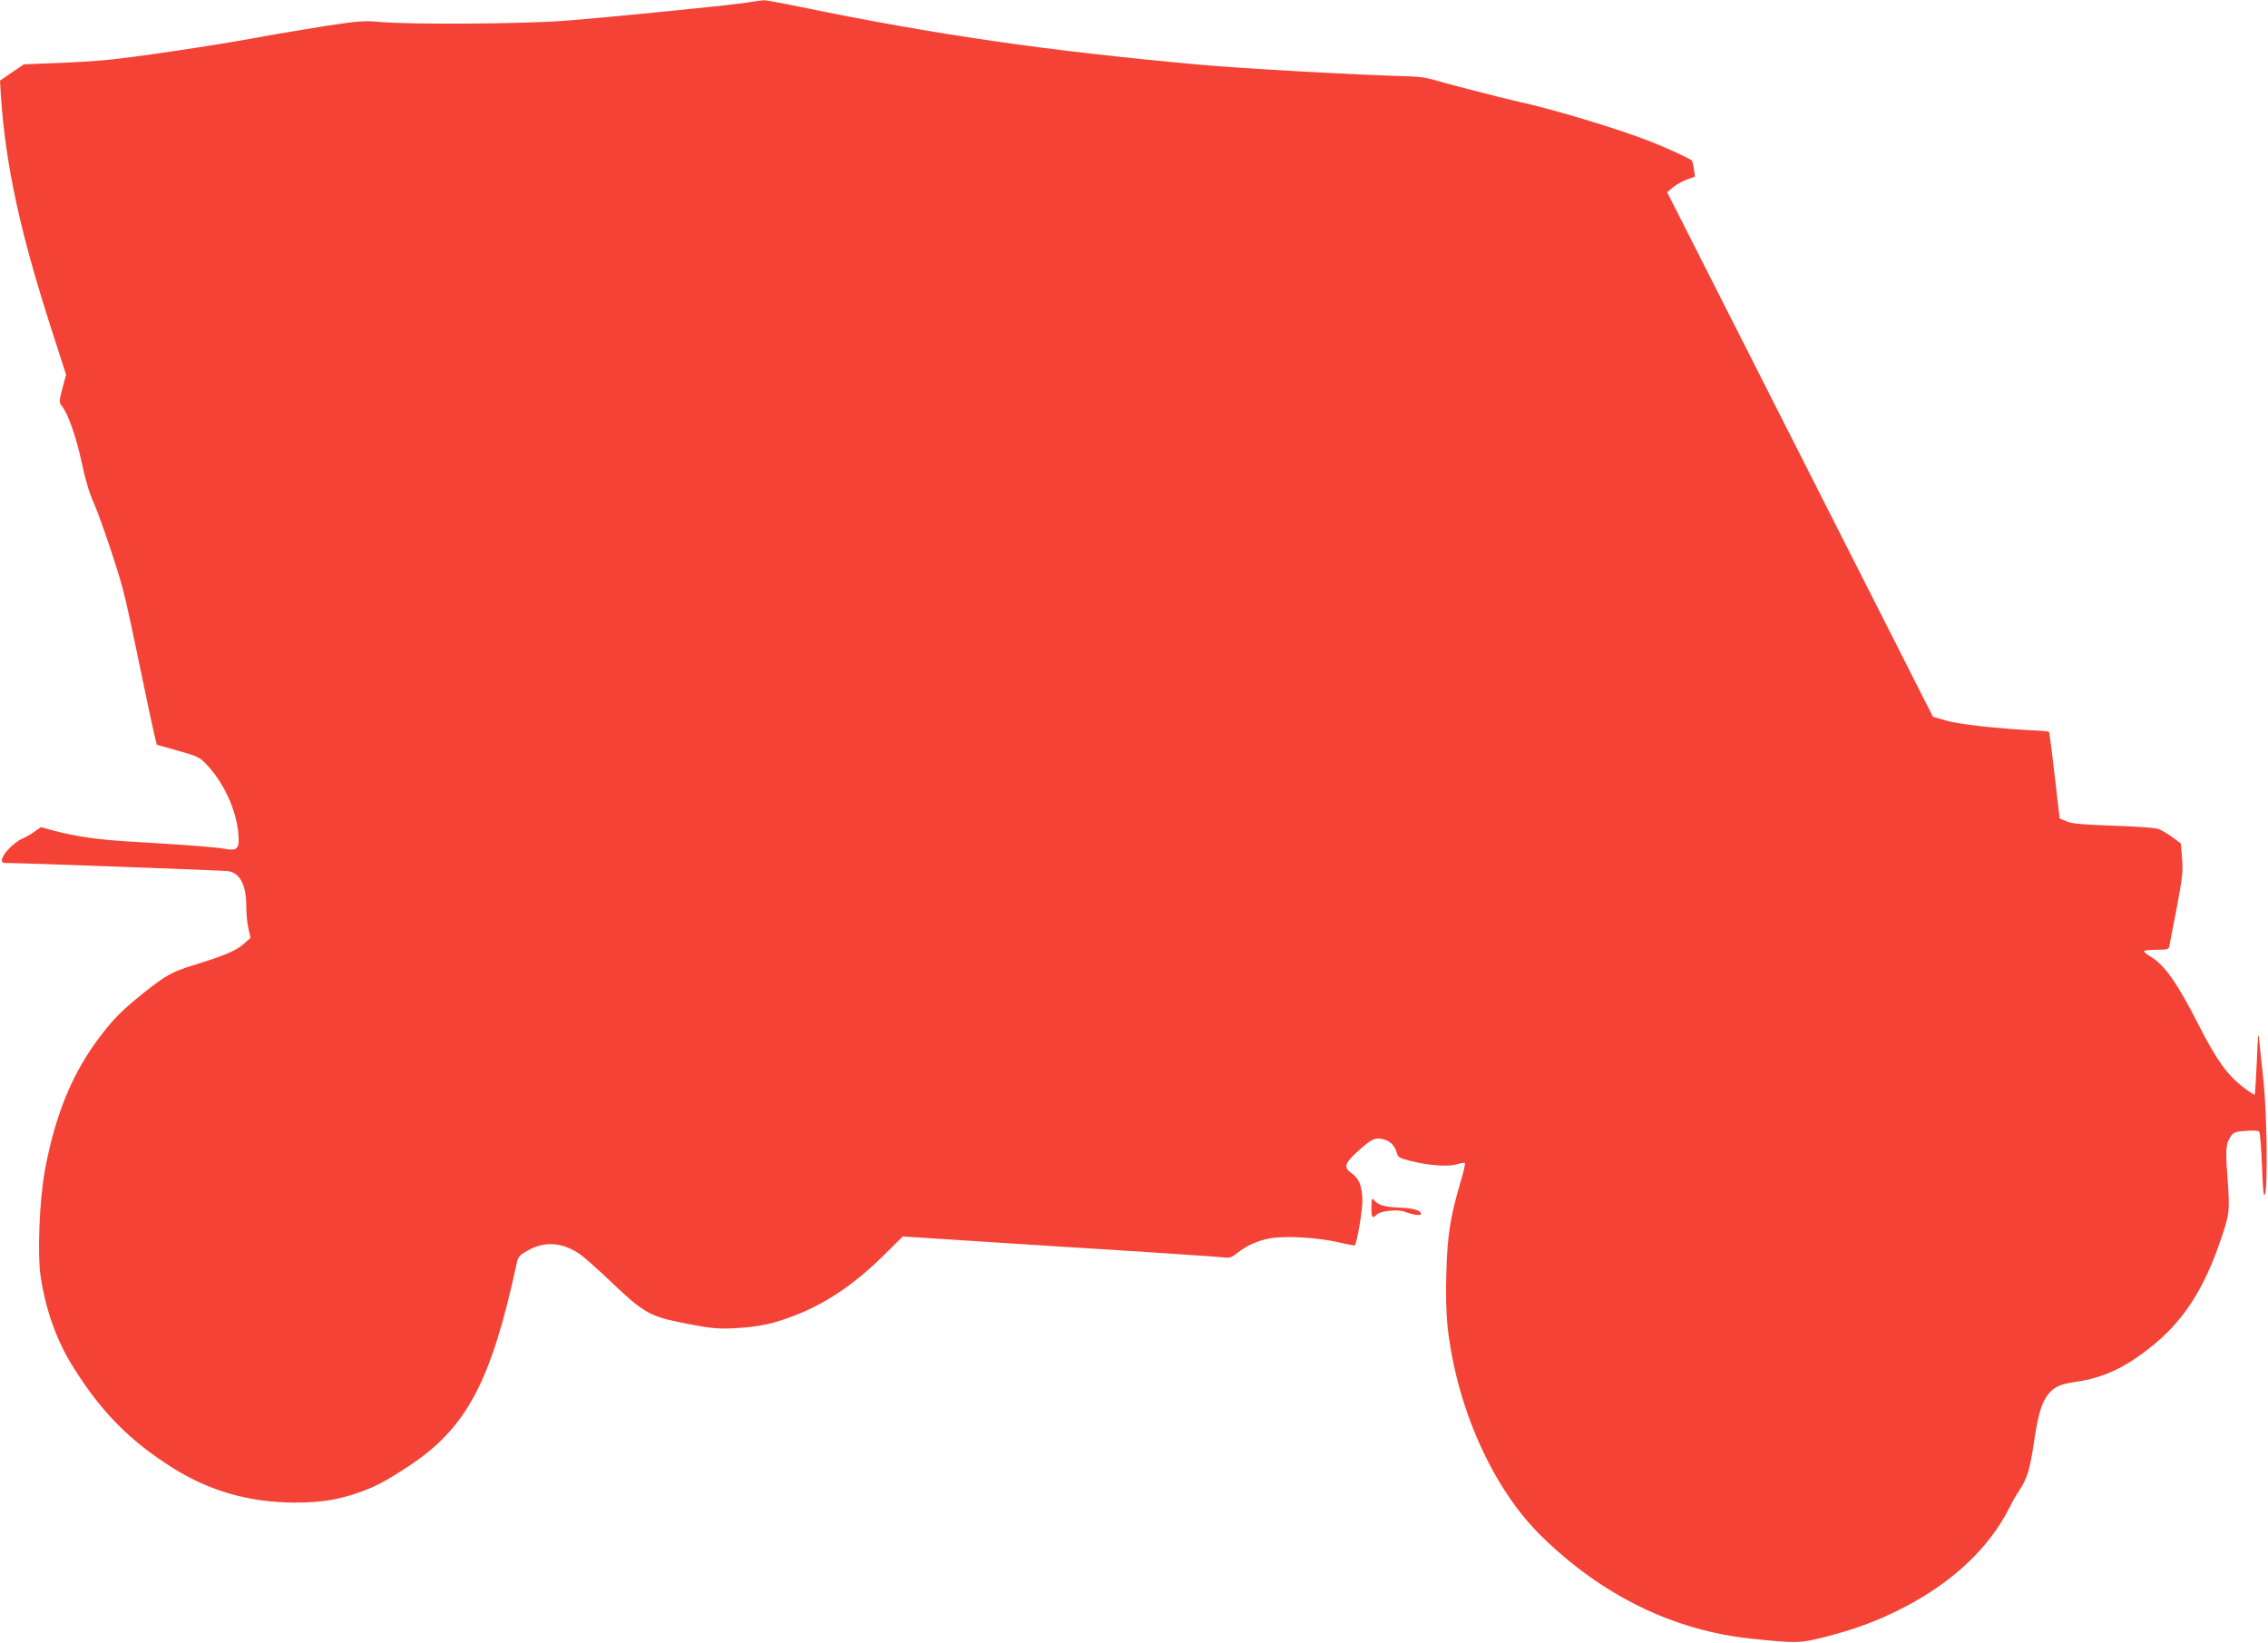 <?xml version="1.0" standalone="no"?>
<!DOCTYPE svg PUBLIC "-//W3C//DTD SVG 20010904//EN"
 "http://www.w3.org/TR/2001/REC-SVG-20010904/DTD/svg10.dtd">
<svg version="1.0" xmlns="http://www.w3.org/2000/svg"
 width="1280pt" height="927pt" viewBox="0 0 1280 927"
 preserveAspectRatio="xMidYMid meet">
<g transform="translate(0,927) scale(0.1,-0.1)"
fill="#f44336" stroke="none">
<path d="M4205 9254 c-118 -17 -742 -79 -1015 -101 -232 -18 -883 -23 -1055
-6 -78 7 -117 4 -295 -23 -113 -18 -293 -48 -400 -68 -240 -44 -697 -112 -845
-125 -60 -6 -189 -14 -285 -17 l-175 -7 -68 -46 -67 -46 5 -85 c27 -396 109
-775 292 -1339 l76 -236 -21 -77 c-19 -75 -19 -79 -2 -101 35 -44 80 -173 111
-317 19 -92 44 -176 69 -230 37 -85 133 -368 165 -491 18 -68 47 -202 120
-554 25 -121 51 -242 58 -269 l12 -49 120 -34 c114 -32 122 -36 165 -82 94
-101 163 -251 175 -384 8 -85 -4 -100 -72 -88 -52 10 -222 23 -529 41 -190 11
-309 28 -436 61 l-77 21 -43 -30 c-24 -16 -53 -32 -65 -36 -12 -4 -43 -27 -68
-51 -46 -46 -59 -85 -27 -85 52 1 1232 -42 1258 -46 68 -10 104 -78 104 -199
0 -41 5 -97 12 -126 l12 -52 -41 -36 c-42 -37 -107 -64 -290 -121 -113 -35
-150 -56 -273 -154 -117 -94 -162 -138 -234 -231 -162 -207 -262 -446 -322
-766 -32 -173 -44 -480 -24 -608 29 -187 91 -360 183 -506 160 -256 323 -420
568 -573 208 -129 428 -191 684 -192 141 0 238 15 352 54 99 34 156 64 290
152 327 216 465 476 610 1148 7 33 16 43 60 68 97 55 197 48 297 -21 24 -17
107 -90 183 -163 165 -158 212 -186 368 -218 181 -37 225 -42 335 -35 128 8
207 25 325 71 175 67 338 177 500 337 l110 109 885 -57 c487 -30 903 -58 925
-61 34 -5 46 -1 78 25 54 42 114 69 183 82 81 16 271 5 384 -21 50 -12 93 -20
96 -18 12 13 43 192 43 248 -1 85 -18 129 -60 158 -47 33 -41 56 29 120 81 74
103 85 151 72 39 -10 65 -38 76 -82 5 -19 18 -26 80 -41 101 -25 213 -33 259
-17 21 6 40 9 43 6 4 -3 -8 -54 -26 -113 -56 -192 -72 -292 -78 -499 -4 -122
-1 -233 6 -305 49 -456 253 -915 526 -1184 343 -338 748 -537 1190 -583 247
-26 271 -26 400 6 183 46 314 95 461 171 276 143 481 337 594 561 18 36 45 83
60 105 40 58 58 119 80 270 22 150 41 215 77 263 32 43 68 60 150 72 174 25
303 88 468 228 156 134 262 301 350 552 59 169 60 179 47 367 -13 171 -10 200
20 243 15 20 28 25 84 28 36 3 69 1 74 -4 5 -5 12 -92 16 -194 5 -137 9 -178
17 -160 16 42 11 457 -8 635 -9 88 -20 192 -24 230 -6 60 -8 43 -14 -115 -5
-101 -10 -186 -12 -188 -2 -2 -30 16 -62 40 -92 70 -154 156 -254 353 -124
243 -194 342 -279 391 -16 10 -30 22 -30 26 0 4 31 8 70 8 64 0 70 2 74 23 2
12 20 108 41 214 32 170 36 203 30 278 l-7 85 -47 35 c-26 19 -61 39 -77 46
-17 7 -123 15 -254 19 -174 6 -234 11 -265 24 l-41 17 -28 242 c-15 133 -30
244 -32 247 -3 2 -35 6 -72 7 -216 11 -437 35 -507 56 l-76 22 -750 1480 -750
1480 33 28 c18 15 54 35 79 44 l45 16 -6 44 c-4 24 -9 45 -11 47 -13 11 -141
71 -226 104 -180 72 -555 185 -748 227 -83 18 -416 104 -496 128 -25 8 -79 15
-120 16 -281 7 -952 44 -1199 67 -859 78 -1484 169 -2238 324 -106 22 -200 39
-210 39 -9 -1 -57 -7 -107 -15z"/>
<path d="M7740 2458 c0 -62 4 -67 32 -41 23 20 118 29 155 15 47 -18 93 -25
93 -13 0 20 -44 33 -125 36 -84 3 -119 15 -142 44 -10 13 -12 6 -13 -41z"/>
</g>
</svg>
